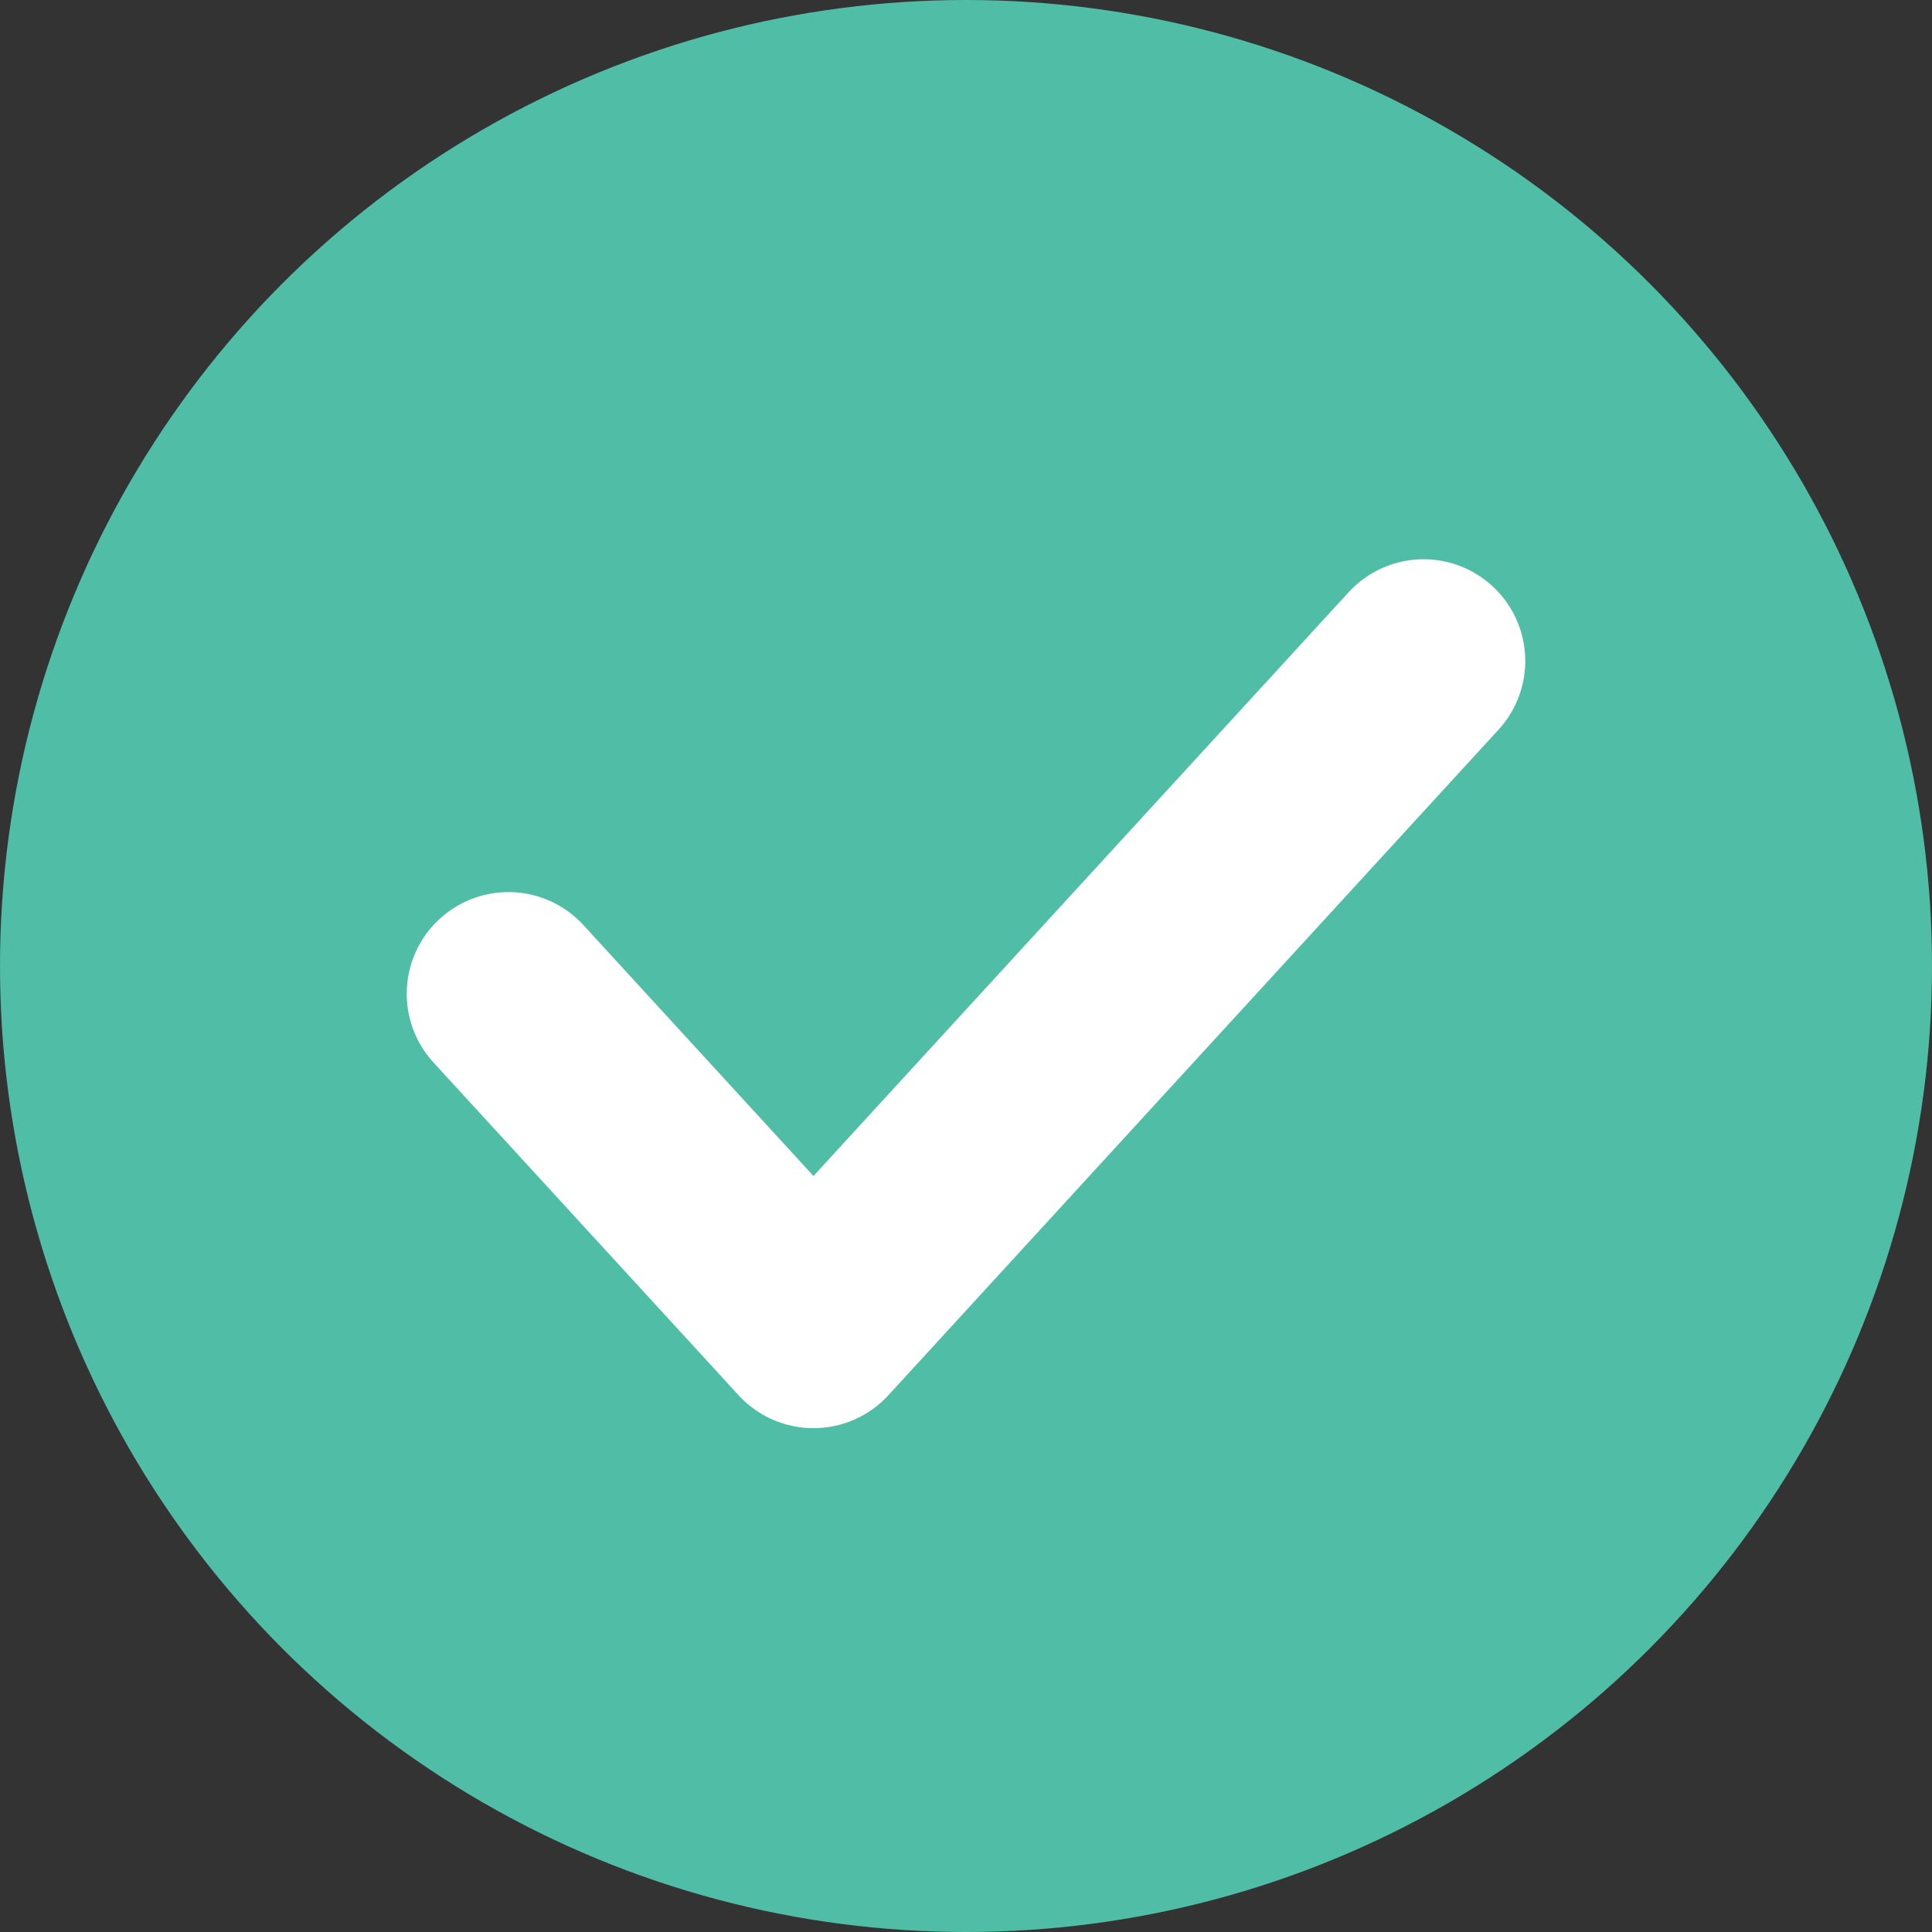 <?xml version="1.0" encoding="UTF-8"?>
<svg width="19px" height="19px" viewBox="0 0 19 19" version="1.1" xmlns="http://www.w3.org/2000/svg" xmlns:xlink="http://www.w3.org/1999/xlink">
    <rect x="0" y="0" width="19" height="19" fill="#333333" stroke="none"/>
    <title>checkmark</title>
    <g id="ALL-BOARDS" stroke="none" stroke-width="1" fill="none" fill-rule="evenodd">
        <g id="BYO" transform="translate(-687, -356)">
            <g id="checkmark" transform="translate(687, 356)">
                <circle id="Oval" fill="#50BDA7" cx="9.5" cy="9.5" r="9.5"></circle>
                <polyline id="Checkmark-Copy-4" stroke="#FFFFFF" stroke-width="2" stroke-linecap="round" stroke-linejoin="round" points="5 9.773 8 13.045 14 6.5"></polyline>
            </g>
        </g>
    </g>
</svg>